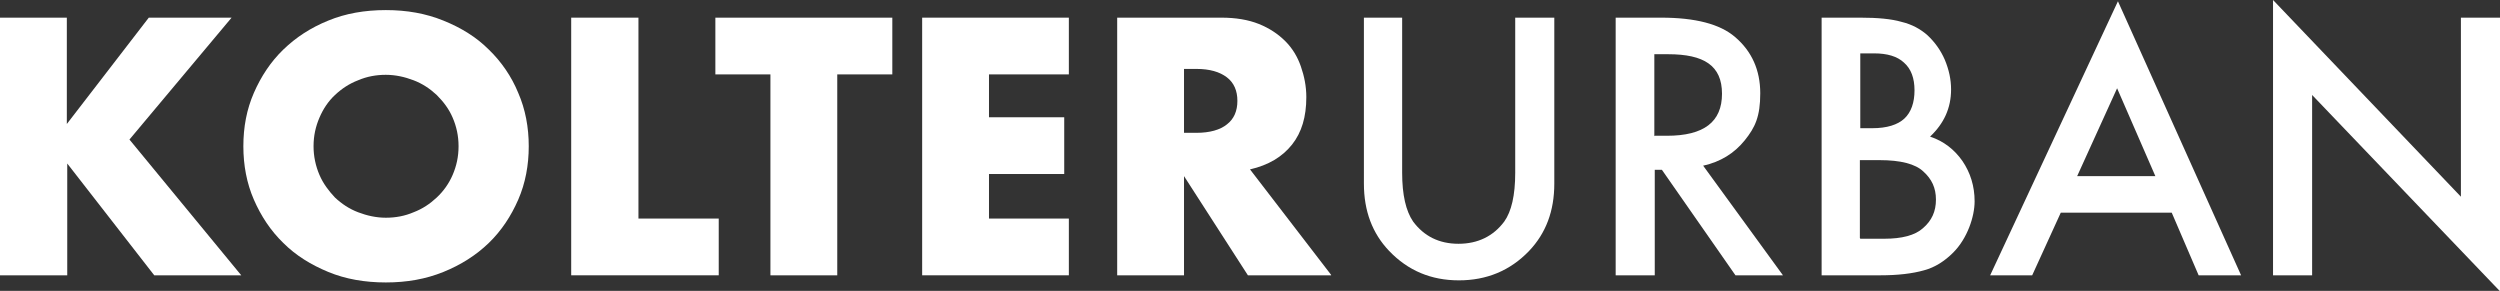 <svg xmlns="http://www.w3.org/2000/svg" id="Layer_1" viewBox="0 0 594.8 69.2"><rect x="0" y="0" width="594.8" height="69.2" fill="#333333" stroke="none"/><defs><style>      .st0 {        fill: #fff;      }    </style></defs><path class="st0" d="M15.9,29.5L35.4,4.2h19.7l-24.3,29,26.6,32.3h-20.7l-20.7-26.6v26.6H0V4.2h15.9v25.3Z"></path><path class="st0" d="M57.9,34.8c0-4.6.8-8.8,2.5-12.7,1.7-3.9,4-7.4,7-10.3,3-2.9,6.5-5.2,10.7-6.9,4.1-1.7,8.7-2.5,13.7-2.5s9.5.8,13.7,2.5c4.2,1.7,7.8,3.9,10.8,6.9,3,2.9,5.4,6.4,7,10.3,1.7,3.9,2.5,8.2,2.5,12.7s-.8,8.8-2.5,12.7c-1.7,3.9-4,7.4-7,10.3-3,2.9-6.6,5.2-10.8,6.9-4.2,1.7-8.7,2.5-13.7,2.5s-9.6-.8-13.7-2.5-7.7-3.9-10.7-6.9c-3-2.9-5.3-6.4-7-10.3-1.7-3.9-2.5-8.2-2.5-12.7ZM74.6,34.8c0,2.4.5,4.7,1.4,6.8.9,2.1,2.2,3.8,3.7,5.4,1.6,1.5,3.4,2.7,5.5,3.5,2.1.8,4.3,1.3,6.6,1.3s4.5-.4,6.6-1.3c2.1-.8,3.9-2,5.5-3.5,1.6-1.5,2.9-3.3,3.8-5.4.9-2.1,1.4-4.3,1.4-6.8s-.5-4.7-1.4-6.8c-.9-2.1-2.2-3.8-3.8-5.4-1.6-1.5-3.4-2.7-5.5-3.5-2.1-.8-4.3-1.3-6.6-1.3s-4.5.4-6.6,1.3c-2.1.8-3.9,2-5.5,3.5-1.6,1.5-2.8,3.3-3.7,5.4-.9,2.1-1.4,4.3-1.4,6.8Z"></path><path class="st0" d="M151.9,4.2v47.8h19.1v13.5h-35.1V4.2h15.9Z"></path><path class="st0" d="M199.2,17.7v47.8h-15.9V17.7h-13.1V4.2h42.1v13.5h-13.1Z"></path><path class="st0" d="M254.3,17.7h-19v10.2h17.9v13.5h-17.9v10.6h19v13.5h-34.9V4.2h34.9v13.5Z"></path><path class="st0" d="M316.7,65.5h-19.8l-15.2-23.6v23.6h-15.9V4.2h24.8c3.4,0,6.4.5,8.9,1.5,2.5,1,4.6,2.4,6.3,4.1,1.7,1.7,2.9,3.7,3.7,6,.8,2.3,1.3,4.7,1.3,7.3,0,4.7-1.1,8.4-3.4,11.3-2.3,2.9-5.6,4.9-10,5.9l19.3,25.1ZM281.7,31.6h3c3.1,0,5.6-.7,7.2-2,1.7-1.3,2.5-3.2,2.5-5.6s-.8-4.3-2.5-5.6c-1.7-1.3-4.1-2-7.2-2h-3v15.1Z"></path><path class="st0" d="M333.6,4.2v36.9c0,5.3.9,9.1,2.6,11.6,2.6,3.5,6.2,5.3,10.8,5.3s8.3-1.8,10.9-5.3c1.7-2.4,2.6-6.2,2.6-11.6V4.2h9.3v39.5c0,6.5-2,11.8-6,16-4.5,4.7-10.1,7-16.7,7s-12.1-2.3-16.6-7c-4-4.2-6-9.5-6-16V4.2h9.3Z"></path><path class="st0" d="M405.2,39.4l19,26.1h-11.3l-17.5-25.1h-1.7v25.1h-9.3V4.2h10.8c8.1,0,14,1.5,17.6,4.6,4,3.4,6,7.9,6,13.4s-1.2,8.1-3.7,11.2c-2.5,3.1-5.8,5.1-9.8,6ZM393.7,32.3h2.9c8.8,0,13.1-3.3,13.1-10s-4.3-9.4-12.8-9.4h-3.3v19.5Z"></path><path class="st0" d="M433.4,65.5V4.2h9.2c4.1,0,7.4.3,9.8,1,2.5.6,4.5,1.7,6.2,3.2,1.7,1.6,3.1,3.5,4.1,5.8,1,2.4,1.5,4.7,1.5,7.1,0,4.4-1.7,8.1-5,11.2,3.3,1.1,5.8,3.1,7.7,5.8,1.9,2.8,2.9,6,2.9,9.6s-1.7,8.8-5.1,12.2c-2,2-4.3,3.5-6.9,4.2-2.8.8-6.3,1.2-10.4,1.2h-14ZM442.6,30.5h2.9c3.4,0,6-.8,7.6-2.3,1.6-1.5,2.4-3.8,2.4-6.7s-.8-5.1-2.5-6.6c-1.6-1.5-4-2.2-7.1-2.2h-3.3v17.8ZM442.6,56.8h5.7c4.2,0,7.3-.8,9.2-2.5,2.1-1.8,3.1-4,3.1-6.8s-1-4.9-3-6.7c-1.9-1.8-5.4-2.7-10.4-2.7h-4.7v18.5Z"></path><path class="st0" d="M516.6,50.6h-26.3l-6.8,14.9h-10L503.9.3l29.3,65.2h-10.1l-6.4-14.9ZM512.8,41.9l-9.1-20.9-9.5,20.9h18.6Z"></path><path class="st0" d="M540.8,65.5V0l44.7,46.8V4.2h9.3v65.1l-44.7-46.7v42.9h-9.3Z"></path></svg>